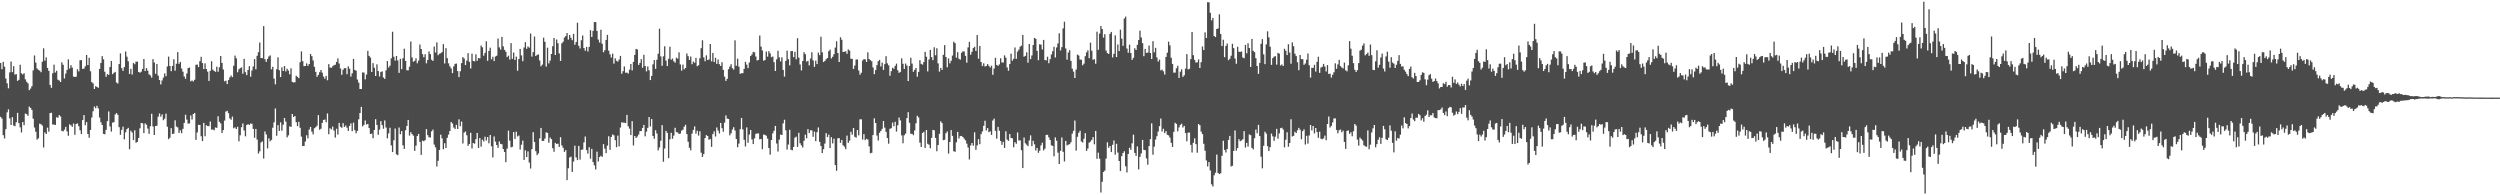 <?xml version="1.0" encoding="UTF-8"?>
<svg xmlns="http://www.w3.org/2000/svg" width="1920" height="150">
  <path d="M0 48.339h1v41.393H0zM1 53.158h1v37.948H1zM2 47.501h1v56.333H2zM3 51.205h1v55.112H3zM4 60.302h1v38.939H4zM5 64.018h1v22.268H5zM6 67.856h1v16.106H6zM7 55.603h1v35.311H7zM8 47.241h1v48.777H8zM9 55.391h1v34.576H9zM10 50.853h1v45.543H10zM11 57.311h1v39.615H11zM12 56.956h1v36.927H12zM13 62.097h1v24.563H13zM14 61.272h1v33.293H14zM15 49.725h1v48.043H15zM16 56.309h1v45.436H16zM17 57.210h1v36.526H17zM18 56.257h1v39.898H18zM19 60.909h1v26.306H19zM20 62.766h1v24.915H20zM21 64.030h1v24.906H21zM22 69.236h1v12.608H22zM23 68.051h1v14.851H23zM24 66.182h1v18.249H24zM25 54.087h1v37.110H25zM26 42.610h1v55.310H26zM27 48.083h1v53.120H27zM28 52.594h1v54.641H28zM29 53.626h1v52.609H29zM30 54.226h1v40.754H30zM31 55.434h1v40.007H31zM32 47.432h1v48.957H32zM33 37.105h1v76.170H33zM34 46.648h1v55.016H34zM35 44.057h1v58.858H35zM36 52.197h1v45.865H36zM37 54.435h1v46.691H37zM38 65.229h1v21.663H38zM39 67.454h1v19.106H39zM40 56.273h1v39.352H40zM41 49.647h1v46.009H41zM42 55.723h1v40.294H42zM43 54.330h1v35.719H43zM44 61.166h1v29.319H44zM45 61.812h1v26.564H45zM46 62.981h1v26.484H46zM47 47.883h1v52.632H47zM48 49.751h1v51.138H48zM49 60.259h1v39.327H49zM50 56.478h1v40.948H50zM51 53.710h1v47.156H51zM52 45.641h1v58.608H52zM53 52.618h1v42.873H53zM54 50.073h1v46.183H54zM55 51.917h1v45.449H55zM56 58.785h1v36.102H56zM57 59.153h1v44.398H57zM58 58.868h1v36.370H58zM59 53.211h1v41.563H59zM60 54.814h1v42.085H60zM61 46.260h1v53.778H61zM62 46.136h1v56.836H62zM63 52.914h1v39.314H63zM64 52.706h1v35.655H64zM65 50.877h1v45.287H65zM66 42.261h1v51.476H66zM67 49.981h1v52.908H67zM68 44.404h1v61.358H68zM69 54.745h1v45.034H69zM70 63.075h1v27.215H70zM71 64.038h1v21.420H71zM72 68.344h1v13.458H72zM73 66.177h1v16.963H73zM74 66.754h1v14.522H74zM75 67.426h1v15.844H75zM76 52.948h1v37.326H76zM77 48.339h1v45.575H77zM78 43.098h1v52.884H78zM79 45.565h1v57.259H79zM80 55.077h1v48.046H80zM81 58.980h1v40.733H81zM82 56.905h1v36.111H82zM83 57.567h1v28.057H83zM84 51.447h1v45.673H84zM85 46.828h1v54.243H85zM86 56.995h1v37.203H86zM87 55.957h1v37.823H87zM88 55.195h1v32.731H88zM89 63.410h1v23.438H89zM90 64.136h1v24.047H90zM91 49.199h1v48.510H91zM92 40.998h1v62.554H92zM93 52.340h1v47.387H93zM94 54.414h1v42.855H94zM95 51.510h1v55.528H95zM96 39.518h1v62.108H96zM97 43.535h1v55.663H97zM98 47.028h1v51.151H98zM99 56.855h1v57.781H99zM100 52.909h1v47.482H100zM101 57.243h1v44.554H101zM102 48.329h1v59.247H102zM103 49.290h1v50.776H103zM104 47.365h1v62.256H104zM105 47.293h1v61.636H105zM106 55.286h1v50.689H106zM107 55.791h1v42.771H107zM108 55.060h1v39.329H108zM109 52.920h1v41.786H109zM110 45.318h1v56.864H110zM111 54.569h1v40.215H111zM112 52.272h1v43.500H112zM113 54.291h1v44.494H113zM114 57.094h1v45.701H114zM115 57.908h1v39.034H115zM116 59.597h1v27.784H116zM117 45.416h1v51.695H117zM118 48.050h1v55.639H118zM119 56.673h1v40.126H119zM120 49.123h1v47.462H120zM121 58.058h1v31.574H121zM122 61.448h1v25.705H122zM123 64.798h1v24.805H123zM124 61.817h1v26.016H124zM125 59.615h1v32.685H125zM126 56.347h1v34.797H126zM127 58.506h1v28.810H127zM128 51.025h1v46.323H128zM129 43.494h1v63.435H129zM130 50.706h1v55.006H130zM131 54.677h1v43.720H131zM132 50.628h1v52.270H132zM133 45.501h1v57.095H133zM134 54.265h1v38.130H134zM135 48.972h1v48.195H135zM136 40.029h1v57.807H136zM137 49.023h1v53.086H137zM138 47.560h1v52.550H138zM139 52.564h1v49.757H139zM140 55.061h1v43.895H140zM141 58.767h1v35.646H141zM142 60.512h1v27.595H142zM143 56.484h1v35.394H143zM144 52.311h1v42.615H144zM145 51.888h1v42.949H145zM146 62.478h1v26.213H146zM147 61.796h1v30.026H147zM148 62.581h1v24.967H148zM149 61.245h1v25.508H149zM150 49.746h1v57.686H150zM151 49.578h1v52.139H151zM152 51.502h1v44.343H152zM153 47.014h1v48.998H153zM154 43.620h1v61.031H154zM155 48.431h1v59.911H155zM156 53.055h1v41.316H156zM157 48.693h1v55.949H157zM158 52.980h1v43.207H158zM159 55.032h1v41.796H159zM160 62.170h1v34.768H160zM161 54.377h1v38.954H161zM162 46.980h1v52.558H162zM163 53.517h1v45.950H163zM164 54.475h1v45.555H164zM165 55.119h1v42.757H165zM166 51.197h1v47.001H166zM167 55.070h1v34.199H167zM168 51.664h1v41.884H168zM169 43.000h1v51.790H169zM170 48.310h1v53.864H170zM171 53.404h1v46.518H171zM172 62.418h1v30.215H172zM173 61.975h1v23.723H173zM174 64.564h1v20.528H174zM175 61.512h1v25.436H175zM176 59.437h1v31.500H176zM177 57.978h1v34.002H177zM178 59.238h1v30.288H178zM179 50.475h1v48.052H179zM180 42.706h1v55.086H180zM181 44.781h1v54.324H181zM182 55.487h1v41.877H182zM183 53.185h1v55.367H183zM184 52.319h1v51.548H184zM185 51.729h1v45.935H185zM186 56.615h1v38.224H186zM187 45.235h1v54.979H187zM188 55.427h1v49.274H188zM189 57.719h1v38.323H189zM190 53.735h1v41.616H190zM191 50.765h1v45.207H191zM192 58.876h1v35.974H192zM193 54.148h1v40.950H193zM194 51.067h1v47.886H194zM195 45.417h1v60.391H195zM196 53.205h1v45.814H196zM197 42.857h1v64.359H197zM198 40.068h1v77.865H198zM199 32.669h1v83.557H199zM200 44.569h1v64.867H200zM201 44.680h1v63.910H201zM202 20.066h1v101.713H202zM203 45.460h1v55.485H203zM204 47.512h1v55.793H204zM205 45.224h1v68.730H205zM206 43.379h1v62.881H206zM207 42.569h1v65.930H207zM208 53.259h1v54.170H208zM209 51.328h1v46.789H209zM210 60.358h1v33.617H210zM211 64.746h1v18.546H211zM212 53.193h1v51.054H212zM213 44.013h1v52.108H213zM214 53.916h1v46.616H214zM215 59.177h1v34.754H215zM216 51.721h1v48.640H216zM217 54.527h1v41.276H217zM218 50.693h1v39.905H218zM219 54.858h1v38.547H219zM220 52.808h1v52.707H220zM221 54.224h1v49.724H221zM222 57.100h1v39.870H222zM223 52.460h1v45.065H223zM224 62.883h1v24.662H224zM225 63.378h1v26.553H225zM226 63.190h1v25.894H226zM227 58.153h1v35.693H227zM228 59.058h1v37.802H228zM229 59.997h1v33.529H229zM230 47.770h1v50.392H230zM231 39.472h1v65.417H231zM232 46.986h1v65.128H232zM233 50.795h1v61.286H233zM234 50.703h1v58.003H234zM235 48.701h1v55.196H235zM236 50.574h1v55.657H236zM237 49.141h1v50.338H237zM238 41.458h1v56.038H238zM239 43.111h1v57.970H239zM240 46.412h1v56.811H240zM241 51.295h1v47.238H241zM242 55.205h1v42.506H242zM243 58.965h1v37.533H243zM244 57.517h1v30.887H244zM245 55.445h1v44.203H245zM246 53.773h1v45.085H246zM247 55.829h1v38.543H247zM248 58.759h1v33.335H248zM249 60.472h1v31.354H249zM250 58.321h1v35.603H250zM251 61.665h1v25.489H251zM252 49.264h1v53.850H252zM253 51.858h1v46.632H253zM254 52.081h1v47.353H254zM255 50.948h1v46.301H255zM256 50.007h1v50.252H256zM257 49.716h1v55.941H257zM258 47.565h1v51.291H258zM259 44.833h1v58.553H259zM260 48.791h1v45.608H260zM261 52.563h1v44.811H261zM262 57.437h1v40.789H262zM263 53.609h1v40.935H263zM264 52.336h1v45.178H264zM265 52.364h1v44.064H265zM266 56.997h1v41.064H266zM267 50.946h1v49.634H267zM268 52.809h1v43.928H268zM269 58.822h1v35.963H269zM270 56.288h1v44.420H270zM271 45.199h1v48.941H271zM272 53.637h1v46.296H272zM273 54.321h1v48.038H273zM274 61.088h1v39.417H274zM275 63.435h1v28.203H275zM276 68.341h1v18.429H276zM277 68.354h1v13.696H277zM278 55.596h1v41.483H278zM279 55.764h1v40.157H279zM280 60.976h1v31.530H280zM281 57.264h1v38.358H281zM282 39.074h1v56.094H282zM283 42.903h1v55.435H283zM284 44.197h1v58.736H284zM285 55.312h1v47.315H285zM286 48.492h1v57.645H286zM287 52.009h1v47.856H287zM288 58.377h1v33.165H288zM289 49.407h1v46.552H289zM290 54.603h1v48.926H290zM291 58.734h1v40.785H291zM292 55.253h1v37.833H292zM293 54.770h1v41.340H293zM294 59.484h1v39.398H294zM295 60.581h1v31.929H295zM296 54.035h1v43.899H296zM297 46.878h1v59.351H297zM298 51.853h1v50.619H298zM299 50.441h1v47.683H299zM300 44.808h1v66.846H300zM301 24.376h1v92.430H301zM302 43.579h1v64.122H302zM303 46.601h1v52.104H303zM304 42.991h1v75.527H304zM305 46.417h1v72.798H305zM306 55.959h1v41.973H306zM307 45.182h1v57.913H307zM308 53.112h1v47.547H308zM309 44.688h1v66.936H309zM310 37.358h1v77.037H310zM311 46.810h1v53.222H311zM312 53.963h1v42.732H312zM313 53.990h1v38.134H313zM314 51.185h1v52.941H314zM315 31.868h1v69.645H315zM316 44.117h1v58.904H316zM317 47.427h1v56.758H317zM318 46.671h1v69.176H318zM319 44.814h1v67.037H319zM320 48.586h1v55.790H320zM321 46.566h1v56.320H321zM322 34.197h1v74.772H322zM323 37.631h1v81.301H323zM324 41.578h1v66.397H324zM325 44.001h1v64.501H325zM326 41.662h1v65.984H326zM327 48.640h1v50.541H327zM328 46.037h1v57.748H328zM329 39.528h1v65.949H329zM330 41.530h1v64.035H330zM331 45.805h1v55.108H331zM332 46.790h1v52.744H332zM333 35.763h1v75.268H333zM334 40.314h1v72.885H334zM335 32.538h1v95.352H335zM336 42.418h1v81.093H336zM337 41.258h1v73.884H337zM338 40.933h1v62.495H338zM339 39.998h1v66.295H339zM340 33.914h1v80.712H340zM341 48.731h1v61.242H341zM342 36.975h1v76.720H342zM343 44.665h1v61.181H343zM344 48.650h1v54.714H344zM345 50.938h1v49.673H345zM346 52.541h1v41.179H346zM347 56.159h1v38.710H347zM348 51.002h1v46.968H348zM349 49.059h1v49.951H349zM350 48.777h1v47.122H350zM351 54.561h1v44.506H351zM352 59.221h1v32.444H352zM353 54.743h1v42.159H353zM354 48.480h1v44.916H354zM355 43.882h1v66.282H355zM356 44.976h1v56.812H356zM357 49.991h1v51.001H357zM358 46.605h1v57.300H358zM359 40.872h1v71.149H359zM360 47.468h1v63.076H360zM361 52.567h1v49.401H361zM362 41.223h1v72.877H362zM363 46.793h1v63.053H363zM364 47.152h1v63.225H364zM365 41.705h1v65.179H365zM366 46.709h1v55.403H366zM367 44.530h1v69.139H367zM368 44.844h1v61.257H368zM369 34.948h1v77.708H369zM370 36.339h1v70.931H370zM371 42.764h1v65.905H371zM372 40.586h1v64.434H372zM373 31.700h1v76.213H373zM374 46.670h1v58.616H374zM375 39.086h1v71.013H375zM376 36.587h1v67.108H376zM377 45.578h1v66.820H377zM378 43.637h1v77.275H378zM379 46.877h1v57.927H379zM380 43.433h1v65.335H380zM381 42.789h1v68.569H381zM382 29.604h1v83.948H382zM383 36.412h1v72.253H383zM384 38.114h1v72.397H384zM385 28.384h1v82.438H385zM386 35.623h1v78.857H386zM387 38.257h1v78.486H387zM388 39.725h1v84.788H388zM389 43.804h1v70.325H389zM390 42.752h1v57.609H390zM391 45.738h1v62.219H391zM392 33.102h1v80.063H392zM393 45.207h1v67.540H393zM394 40.336h1v61.093H394zM395 46.084h1v60.634H395zM396 43.503h1v57.618H396zM397 54.340h1v50.463H397zM398 45.290h1v58.820H398zM399 37.517h1v77.329H399zM400 42.560h1v68.601H400zM401 47.021h1v60.969H401zM402 36.530h1v86.277H402zM403 32.409h1v83.065H403zM404 37.479h1v83.143H404zM405 35.673h1v80.583H405zM406 36.626h1v88.200H406zM407 25.759h1v103.651H407zM408 43.463h1v71.083H408zM409 40.017h1v61.529H409zM410 28.043h1v80.961H410zM411 43.007h1v73.130H411zM412 42.154h1v76.980H412zM413 41.791h1v76.020H413zM414 46.427h1v59.887H414zM415 50.913h1v47.358H415zM416 49.592h1v58.687H416zM417 28.917h1v79.280H417zM418 32.123h1v74.337H418zM419 51.112h1v50.513H419zM420 36.587h1v65.493H420zM421 48.697h1v60.913H421zM422 46.556h1v59.078H422zM423 41.476h1v65.354H423zM424 35.477h1v78.332H424zM425 29.168h1v87.365H425zM426 42.251h1v67.491H426zM427 30.374h1v80.167H427zM428 33.181h1v77.140H428zM429 41.044h1v71.818H429zM430 46.776h1v58.602H430zM431 33.257h1v78.433H431zM432 32.035h1v81.467H432zM433 28.827h1v87.870H433zM434 27.674h1v87.651H434zM435 25.381h1v112.942H435zM436 30.416h1v98.808H436zM437 26.934h1v94.078H437zM438 29.034h1v91.301H438zM439 30.888h1v101.153H439zM440 26.007h1v98.081H440zM441 34.333h1v77.541H441zM442 32.187h1v88.736H442zM443 17.444h1v105.548H443zM444 35.137h1v76.958H444zM445 37.240h1v85.357H445zM446 30.907h1v84.137H446zM447 27.215h1v87.678H447zM448 36.890h1v72.483H448zM449 38.983h1v65.867H449zM450 35.984h1v79.273H450zM451 39.547h1v78.480H451zM452 35.999h1v77.098H452zM453 23.141h1v98.738H453zM454 28.379h1v85.936H454zM455 23.726h1v100.765H455zM456 16.963h1v110.021H456zM457 16.951h1v113.203H457zM458 23.727h1v92.740H458zM459 30.364h1v93.680H459zM460 32.688h1v87.947H460zM461 22.819h1v96.769H461zM462 33.576h1v86.902H462zM463 40.158h1v70.531H463zM464 38.540h1v75.653H464zM465 30.689h1v86.960H465zM466 26.767h1v85.057H466zM467 38.922h1v65.746H467zM468 41.748h1v73.355H468zM469 44.185h1v60.993H469zM470 41.191h1v62.079H470zM471 48.855h1v55.101H471zM472 44.818h1v62.848H472zM473 46.695h1v66.344H473zM474 47.359h1v56.791H474zM475 45.734h1v66.714H475zM476 42.885h1v55.053H476zM477 56.615h1v37.350H477zM478 54.670h1v39.542H478zM479 51.030h1v43.201H479zM480 55.852h1v38.678H480zM481 55.742h1v32.542H481zM482 56.458h1v40.519H482zM483 53.512h1v45.319H483zM484 49.175h1v54.549H484zM485 54.065h1v39.025H485zM486 47.562h1v64.150H486zM487 42.212h1v62.227H487zM488 37.557h1v68.408H488zM489 37.999h1v66.843H489zM490 49.857h1v53.532H490zM491 48.283h1v52.406H491zM492 45.431h1v55.241H492zM493 52.012h1v46.242H493zM494 42.097h1v53.853H494zM495 50.696h1v54.015H495zM496 54.830h1v46.313H496zM497 51.029h1v47.186H497zM498 53.983h1v35.874H498zM499 61.485h1v35.625H499zM500 58.251h1v33.205H500zM501 49.415h1v54.994H501zM502 46.133h1v60.451H502zM503 52.881h1v47.145H503zM504 45.855h1v56.684H504zM505 41.282h1v74.167H505zM506 22.041h1v91.189H506zM507 43.326h1v64.762H507zM508 50.548h1v45.541H508zM509 43.273h1v80.956H509zM510 35.536h1v78.540H510zM511 46.543h1v53.973H511zM512 50.753h1v51.307H512zM513 45.182h1v76.338H513zM514 35.882h1v71.142H514zM515 45.848h1v56.124H515zM516 45.023h1v61.588H516zM517 47.121h1v57.003H517zM518 48.151h1v49.984H518zM519 44.274h1v57.201H519zM520 45.066h1v56.654H520zM521 40.180h1v62.753H521zM522 49.436h1v53.193H522zM523 54.215h1v46.070H523zM524 49.623h1v49.993H524zM525 53.268h1v44.057H525zM526 52.190h1v43.632H526zM527 41.066h1v61.827H527zM528 43.156h1v65.677H528zM529 46.031h1v67.480H529zM530 43.397h1v72.047H530zM531 49.305h1v53.339H531zM532 47.276h1v52.509H532zM533 48.162h1v48.905H533zM534 44.451h1v58.183H534zM535 50.824h1v49.560H535zM536 50.081h1v54.063H536zM537 44.772h1v56.041H537zM538 37.029h1v80.217H538zM539 30.926h1v89.607H539zM540 44.012h1v74.299H540zM541 47.057h1v59.004H541zM542 42.481h1v61.322H542zM543 46.142h1v58.286H543zM544 45.647h1v61.730H544zM545 33.783h1v72.927H545zM546 47.109h1v65.673H546zM547 40.657h1v62.374H547zM548 47.668h1v53.173H548zM549 44.404h1v60.475H549zM550 49.028h1v48.854H550zM551 45.726h1v54.506H551zM552 49.287h1v53.193H552zM553 50.654h1v43.763H553zM554 47.797h1v50.670H554zM555 53.669h1v47.495H555zM556 58.812h1v35.412H556zM557 62.109h1v26.496H557zM558 60.534h1v30.545H558zM559 53.157h1v38.259H559zM560 51.147h1v52.792H560zM561 49.302h1v53.023H561zM562 52.436h1v47.036H562zM563 53.463h1v44.247H563zM564 30.970h1v69.281H564zM565 50.483h1v56.290H565zM566 45.046h1v68.049H566zM567 51.164h1v59.097H567zM568 56.723h1v42.493H568zM569 56.179h1v34.400H569zM570 56.241h1v43.131H570zM571 52.883h1v54.461H571zM572 47.440h1v65.065H572zM573 49.627h1v48.205H573zM574 52.320h1v57.287H574zM575 47.994h1v55.348H575zM576 43.020h1v56.842H576zM577 41.818h1v65.246H577zM578 39.829h1v70.791H578zM579 40.256h1v66.028H579zM580 43.444h1v59.341H580zM581 46.481h1v56.039H581zM582 46.037h1v56.405H582zM583 27.278h1v79.744H583zM584 35.806h1v70.821H584zM585 38.774h1v75.820H585zM586 46.582h1v56.757H586zM587 46.138h1v57.449H587zM588 39.570h1v64.673H588zM589 43.522h1v62.901H589zM590 39.326h1v74.400H590zM591 40.997h1v77.791H591zM592 43.915h1v63.587H592zM593 43.352h1v59.083H593zM594 47.756h1v52.697H594zM595 54.527h1v42.195H595zM596 45.575h1v64.661H596zM597 39.024h1v77.342H597zM598 44.072h1v63.153H598zM599 47.140h1v56.253H599zM600 44.030h1v59.700H600zM601 53.716h1v41.068H601zM602 58.830h1v33.123H602zM603 46.782h1v53.330H603zM604 38.913h1v75.911H604zM605 45.489h1v65.493H605zM606 50.231h1v49.462H606zM607 39.257h1v75.795H607zM608 39.165h1v76.306H608zM609 43.859h1v69.001H609zM610 39.790h1v66.013H610zM611 45.529h1v59.442H611zM612 29.312h1v83.532H612zM613 44.223h1v57.785H613zM614 49.525h1v60.525H614zM615 54.085h1v57.567H615zM616 46.868h1v66.413H616zM617 40.066h1v68.088H617zM618 41.619h1v61.807H618zM619 47.292h1v58.917H619zM620 46.719h1v52.474H620zM621 50.213h1v51.996H621zM622 44.949h1v55.089H622zM623 40.149h1v59.997H623zM624 46.376h1v58.681H624zM625 51.343h1v49.734H625zM626 46.542h1v61.915H626zM627 49.215h1v52.299H627zM628 40.374h1v57.510H628zM629 42.362h1v66.587H629zM630 28.202h1v83.953H630zM631 40.207h1v77.368H631zM632 47.692h1v66.904H632zM633 46.814h1v63.451H633zM634 45.489h1v56.745H634zM635 44.563h1v60.735H635zM636 39.330h1v64.036H636zM637 38.082h1v75.676H637zM638 44.919h1v60.426H638zM639 43.611h1v66.525H639zM640 41.623h1v64.920H640zM641 36.536h1v90.245H641zM642 31.714h1v99.455H642zM643 40.721h1v65.477H643zM644 47.633h1v58.471H644zM645 28.610h1v81.115H645zM646 30.521h1v76.991H646zM647 39.945h1v71.606H647zM648 39.738h1v72.890H648zM649 39.350h1v75.241H649zM650 41.335h1v62.791H650zM651 37.991h1v71.705H651zM652 38.868h1v69.154H652zM653 45.082h1v56.135H653zM654 45.265h1v58.198H654zM655 52.935h1v45.387H655zM656 50.321h1v54.719H656zM657 45.774h1v59.952H657zM658 45.613h1v54.279H658zM659 54.123h1v49.806H659zM660 57.332h1v34.292H660zM661 55.841h1v35.811H661zM662 46.416h1v60.797H662zM663 45.428h1v57.600H663zM664 45.561h1v62.037H664zM665 47.623h1v58.965H665zM666 40.171h1v67.003H666zM667 45.311h1v67.078H667zM668 46.233h1v71.457H668zM669 47.077h1v70.260H669zM670 51.747h1v51.976H670zM671 56.936h1v33.939H671zM672 53.827h1v40.612H672zM673 50.079h1v53.998H673zM674 46.987h1v60.948H674zM675 45.992h1v55.976H675zM676 51.045h1v49.578H676zM677 48.082h1v50.902H677zM678 53.720h1v39.209H678zM679 49.275h1v48.749H679zM680 43.162h1v58.131H680zM681 48.660h1v57.369H681zM682 50.187h1v60.169H682zM683 58.187h1v40.730H683zM684 54.699h1v43.742H684zM685 52.036h1v42.050H685zM686 52.859h1v44.109H686zM687 50.569h1v42.986H687zM688 48.864h1v52.181H688zM689 53.971h1v42.242H689zM690 55.943h1v34.321H690zM691 55.203h1v37.272H691zM692 44.806h1v59.172H692zM693 48.996h1v61.015H693zM694 52.962h1v50.941H694zM695 48.810h1v53.771H695zM696 50.392h1v40.355H696zM697 62.267h1v23.903H697zM698 50.679h1v43.647H698zM699 44.324h1v58.436H699zM700 48.862h1v53.891H700zM701 55.141h1v48.707H701zM702 53.637h1v46.541H702zM703 52.186h1v42.528H703zM704 58.879h1v30.050H704zM705 55.219h1v34.961H705zM706 46.165h1v63.382H706zM707 49.054h1v63.860H707zM708 49.640h1v52.475H708zM709 47.663h1v53.571H709zM710 39.816h1v73.808H710zM711 43.555h1v56.291H711zM712 54.821h1v55.613H712zM713 45.676h1v65.505H713zM714 38.365h1v75.526H714zM715 43.836h1v62.059H715zM716 46.178h1v53.585H716zM717 36.293h1v63.825H717zM718 42.433h1v63.514H718zM719 37.048h1v79.117H719zM720 48.710h1v62.671H720zM721 54.989h1v47.765H721zM722 52.152h1v41.055H722zM723 53.689h1v40.810H723zM724 42.076h1v65.575H724zM725 34.645h1v72.697H725zM726 43.765h1v58.577H726zM727 51.671h1v49.283H727zM728 44.903h1v73.056H728zM729 48.634h1v60.402H729zM730 46.682h1v53.211H730zM731 42.648h1v61.674H731zM732 32.054h1v84.076H732zM733 33.147h1v83.442H733zM734 44.268h1v65.066H734zM735 40.053h1v61.256H735zM736 45.157h1v61.236H736zM737 45.808h1v58.747H737zM738 40.538h1v63.880H738zM739 39.403h1v65.851H739zM740 39.512h1v66.965H740zM741 42.920h1v64.864H741zM742 48.130h1v62.194H742zM743 36.382h1v76.930H743zM744 32.141h1v90.304H744zM745 42.021h1v69.685H745zM746 39.743h1v70.063H746zM747 36.901h1v74.963H747zM748 35.895h1v65.716H748zM749 39.185h1v75.933H749zM750 26.956h1v84.708H750zM751 45.115h1v61.728H751zM752 35.296h1v75.428H752zM753 47.649h1v55.361H753zM754 50.759h1v50.202H754zM755 48.618h1v47.988H755zM756 51.028h1v41.691H756zM757 50.694h1v49.509H757zM758 49.223h1v49.118H758zM759 50.593h1v50.961H759zM760 51.842h1v49.039H760zM761 50.427h1v53.177H761zM762 57.472h1v35.089H762zM763 52.611h1v38.466H763zM764 44.383h1v56.131H764zM765 49.858h1v56.636H765zM766 50.584h1v46.857H766zM767 49.436h1v50.946H767zM768 44.763h1v63.492H768zM769 47.957h1v63.263H769zM770 48.041h1v60.898H770zM771 42.570h1v71.062H771zM772 44.300h1v56.584H772zM773 51.740h1v55.471H773zM774 54.299h1v53.910H774zM775 49.145h1v53.827H775zM776 41.224h1v64.703H776zM777 46.571h1v59.654H777zM778 45.172h1v67.950H778zM779 36.441h1v72.743H779zM780 45.202h1v65.217H780zM781 39.649h1v62.077H781zM782 38.079h1v69.827H782zM783 35.820h1v71.953H783zM784 35.005h1v80.352H784zM785 26.845h1v102.223H785zM786 43.504h1v62.113H786zM787 42.912h1v67.165H787zM788 40.171h1v70.969H788zM789 48.116h1v64.177H789zM790 33.816h1v74.080H790zM791 45.416h1v58.595H791zM792 42.574h1v69.682H792zM793 34.605h1v73.549H793zM794 29.121h1v81.714H794zM795 29.803h1v85.792H795zM796 39.056h1v74.628H796zM797 46.229h1v71.144H797zM798 33.932h1v81.768H798zM799 34.328h1v77.345H799zM800 37.997h1v71.612H800zM801 30.669h1v84.827H801zM802 46.067h1v68.112H802zM803 46.376h1v57.263H803zM804 43.567h1v59.971H804zM805 48.549h1v56.956H805zM806 45.443h1v62.091H806zM807 41.821h1v69.839H807zM808 39.335h1v72.710H808zM809 35.962h1v84.097H809zM810 44.145h1v61.370H810zM811 36.470h1v71.597H811zM812 33.370h1v83.883H812zM813 25.570h1v100.372H813zM814 38.776h1v77.086H814zM815 36.192h1v69.367H815zM816 21.811h1v94.804H816zM817 16.661h1v107.328H817zM818 37.240h1v70.998H818zM819 45.825h1v65.912H819zM820 40.274h1v70.758H820zM821 38.477h1v72.256H821zM822 46.749h1v62.442H822zM823 52.749h1v49.914H823zM824 54.971h1v45.509H824zM825 59.886h1v32.688H825zM826 53.382h1v62.267H826zM827 41.942h1v63.096H827zM828 42.650h1v59.341H828zM829 45.732h1v54.685H829zM830 45.868h1v62.762H830zM831 50.099h1v59.360H831zM832 48.908h1v57.639H832zM833 43.153h1v59.092H833zM834 40.197h1v75.739H834zM835 38.667h1v75.423H835zM836 44.678h1v64.909H836zM837 32.766h1v75.978H837zM838 38.888h1v68.507H838zM839 45.871h1v59.456H839zM840 45.486h1v65.371H840zM841 48.956h1v51.615H841zM842 24.298h1v97.657H842zM843 38.238h1v79.004H843zM844 25.808h1v96.056H844zM845 19.933h1v127.932H845zM846 22.328h1v117.270H846zM847 28.882h1v103.145H847zM848 26.263h1v104.772H848zM849 38.862h1v82.955H849zM850 40.811h1v68.507H850zM851 41.358h1v72.135H851zM852 25.954h1v86.116H852zM853 24.511h1v92.277H853zM854 44.132h1v67.073H854zM855 41.344h1v66.531H855zM856 27.182h1v91.582H856zM857 43.812h1v66.612H857zM858 34.128h1v83.077H858zM859 39.232h1v84.429H859zM860 22.791h1v108.607H860zM861 29.628h1v90.290H861zM862 35.157h1v82.357H862zM863 14.226h1v101.970H863zM864 12.743h1v114.956H864zM865 37.274h1v95.166H865zM866 40.504h1v77.749H866zM867 34.272h1v79.218H867zM868 40.753h1v74.366H868zM869 45.970h1v64.112H869zM870 44.412h1v59.017H870zM871 37.050h1v80.412H871zM872 38.421h1v81.266H872zM873 34.411h1v78.082H873zM874 30.778h1v99.321H874zM875 23.493h1v96.916H875zM876 28.791h1v88.999H876zM877 33.111h1v74.336H877zM878 43.176h1v71.935H878zM879 37.592h1v77.762H879zM880 40.645h1v81.006H880zM881 40.336h1v86.152H881zM882 35.017h1v77.188H882zM883 40.699h1v66.146H883zM884 45.287h1v49.425H884zM885 31.626h1v87.204H885zM886 40.204h1v72.452H886zM887 36.770h1v70.444H887zM888 44.058h1v60.543H888zM889 47.251h1v53.827H889zM890 45.792h1v51.070H890zM891 54.024h1v37.036H891zM892 53.490h1v47.480H892zM893 54.789h1v44.054H893zM894 57.246h1v44.995H894zM895 43.716h1v56.990H895zM896 40.459h1v63.043H896zM897 32.002h1v72.002H897zM898 34.873h1v70.811H898zM899 44.347h1v65.315H899zM900 49.115h1v63.709H900zM901 55.805h1v45.460H901zM902 55.754h1v38.577H902zM903 52.426h1v42.751H903zM904 50.522h1v50.383H904zM905 59.859h1v37.994H905zM906 55.110h1v40.765H906zM907 53.242h1v41.787H907zM908 59.016h1v38.911H908zM909 57.785h1v38.904H909zM910 52.619h1v49.596H910zM911 41.550h1v66.944H911zM912 53.320h1v48.560H912zM913 52.819h1v48.993H913zM914 45.426h1v65.811H914zM915 24.533h1v92.539H915zM916 42.397h1v67.257H916zM917 45.942h1v60.315H917zM918 48.064h1v62.641H918zM919 47.755h1v69.541H919zM920 45.550h1v49.663H920zM921 52.205h1v43.949H921zM922 47.728h1v53.319H922zM923 35.709h1v67.243H923zM924 38.427h1v72.010H924zM925 24.830h1v90.953H925zM926 29.162h1v94.053H926zM927 1.682h1v126.150H927zM928 1.789h1v122.664H928zM929 9.828h1v121.101H929zM930 15.654h1v125.901H930zM931 13.786h1v129.426H931zM932 27.678h1v106.918H932zM933 28.460h1v104.205H933zM934 22.252h1v96.484H934zM935 21.798h1v111.002H935zM936 11.024h1v122.649H936zM937 26.095h1v106.952H937zM938 35.377h1v84.296H938zM939 30.500h1v77.568H939zM940 43.927h1v71.232H940zM941 35.256h1v81.874H941zM942 33.455h1v81.031H942zM943 46.258h1v61.191H943zM944 45.181h1v59.205H944zM945 42.788h1v85.079H945zM946 33.629h1v93.728H946zM947 36.896h1v79.019H947zM948 44.881h1v55.299H948zM949 48.971h1v66.675H949zM950 35.890h1v77.825H950zM951 39.729h1v67.193H951zM952 39.883h1v68.555H952zM953 39.513h1v68.366H953zM954 44.143h1v62.808H954zM955 44.726h1v55.961H955zM956 34.498h1v78.790H956zM957 40.958h1v68.787H957zM958 33.221h1v79.376H958zM959 36.860h1v66.359H959zM960 51.430h1v52.337H960zM961 29.913h1v83.637H961zM962 39.065h1v75.687H962zM963 40.043h1v66.127H963zM964 44.682h1v54.847H964zM965 50.663h1v51.709H965zM966 56.719h1v39.192H966zM967 48.358h1v56.166H967zM968 33.625h1v86.717H968zM969 30.058h1v99.233H969zM970 41.731h1v70.258H970zM971 49.246h1v51.929H971zM972 34.145h1v68.443H972zM973 24.047h1v88.208H973zM974 28.703h1v87.319H974zM975 35.816h1v77.217H975zM976 49.829h1v52.794H976zM977 44.671h1v60.038H977zM978 43.448h1v64.723H978zM979 43.165h1v61.780H979zM980 49.592h1v49.383H980zM981 40.588h1v65.963H981zM982 41.232h1v61.207H982zM983 50.260h1v48.222H983zM984 49.516h1v48.574H984zM985 50.663h1v48.806H985zM986 37.452h1v75.725H986zM987 38.939h1v68.319H987zM988 42.276h1v59.288H988zM989 33.944h1v78.743H989zM990 40.383h1v69.436H990zM991 48.891h1v42.686H991zM992 32.621h1v72.208H992zM993 35.482h1v68.860H993zM994 41.236h1v59.970H994zM995 43.082h1v59.108H995zM996 47.833h1v52.245H996zM997 53.896h1v44.292H997zM998 42.234h1v57.404H998zM999 45.340h1v61.617H999zM1000 45.457h1v55.243H1000zM1001 49.842h1v49.482H1001zM1002 48.726h1v62.284H1002zM1003 45.854h1v58.441H1003zM1004 41.132h1v69.132H1004zM1005 50.141h1v53.886H1005zM1006 59.609h1v36.398H1006zM1007 52.025h1v48.141H1007zM1008 52.170h1v44.598H1008zM1009 49.756h1v52.724H1009zM1010 54.974h1v43.354H1010zM1011 47.508h1v53.920H1011zM1012 43.573h1v62.253H1012zM1013 55.950h1v45.157H1013zM1014 51.914h1v54.644H1014zM1015 51.232h1v55.718H1015zM1016 49.043h1v57.257H1016zM1017 51.091h1v53.058H1017zM1018 54.904h1v52.830H1018zM1019 49.987h1v45.249H1019zM1020 56.769h1v32.729H1020zM1021 56.563h1v41.375H1021zM1022 59.615h1v37.063H1022zM1023 57.376h1v36.625H1023zM1024 55.519h1v35.444H1024zM1025 48.656h1v42.288H1025zM1026 52.793h1v46.992H1026zM1027 49.451h1v52.957H1027zM1028 45.960h1v54.092H1028zM1029 50.771h1v48.712H1029zM1030 51.845h1v49.797H1030zM1031 52.531h1v47.844H1031zM1032 48.064h1v60.933H1032zM1033 53.984h1v60.357H1033zM1034 54.761h1v45.794H1034zM1035 50.172h1v49.975H1035zM1036 31.584h1v71.188H1036zM1037 37.378h1v64.234H1037zM1038 42.785h1v61.851H1038zM1039 48.490h1v52.348H1039zM1040 53.542h1v41.691H1040zM1041 55.260h1v41.227H1041zM1042 53.885h1v53.379H1042zM1043 48.447h1v63.448H1043zM1044 38.861h1v66.821H1044zM1045 38.133h1v68.706H1045zM1046 35.078h1v72.856H1046zM1047 33.308h1v78.252H1047zM1048 42.507h1v69.802H1048zM1049 41.511h1v71.225H1049zM1050 40.472h1v59.659H1050zM1051 42.919h1v71.697H1051zM1052 34.212h1v76.876H1052zM1053 42.350h1v59.376H1053zM1054 53.666h1v44.868H1054zM1055 53.856h1v42.132H1055zM1056 47.115h1v66.029H1056zM1057 38.580h1v72.090H1057zM1058 51.959h1v55.399H1058zM1059 49.750h1v55.694H1059zM1060 44.151h1v66.348H1060zM1061 41.178h1v64.690H1061zM1062 52.642h1v44.035H1062zM1063 54.895h1v44.431H1063zM1064 43.299h1v63.639H1064zM1065 39.700h1v67.924H1065zM1066 47.322h1v58.434H1066zM1067 51.965h1v44.346H1067zM1068 43.928h1v56.472H1068zM1069 48.006h1v61.740H1069zM1070 48.851h1v68.180H1070zM1071 52.248h1v48.597H1071zM1072 49.715h1v58.305H1072zM1073 46.728h1v59.299H1073zM1074 42.341h1v64.051H1074zM1075 49.061h1v54.433H1075zM1076 51.078h1v45.289H1076zM1077 50.922h1v47.659H1077zM1078 53.590h1v36.510H1078zM1079 55.029h1v39.475H1079zM1080 56.936h1v38.279H1080zM1081 58.446h1v40.167H1081zM1082 52.916h1v43.925H1082zM1083 51.075h1v39.619H1083zM1084 59.348h1v27.839H1084zM1085 60.327h1v31.476H1085zM1086 55.939h1v37.165H1086zM1087 58.442h1v31.931H1087zM1088 62.997h1v27.415H1088zM1089 62.935h1v24.584H1089zM1090 61.690h1v26.761H1090zM1091 57.558h1v34.913H1091zM1092 55.565h1v35.269H1092zM1093 55.973h1v37.516H1093zM1094 60.930h1v28.114H1094zM1095 65.410h1v22.651H1095zM1096 61.207h1v23.532H1096zM1097 57.741h1v32.134H1097zM1098 56.955h1v31.509H1098zM1099 60.431h1v28.160H1099zM1100 62.859h1v23.950H1100zM1101 62.269h1v27.941H1101zM1102 60.246h1v30.439H1102zM1103 62.236h1v28.580H1103zM1104 64.010h1v20.527H1104zM1105 67.885h1v16.739H1105zM1106 66.795h1v17.180H1106zM1107 66.784h1v15.820H1107zM1108 63.973h1v22.782H1108zM1109 64.624h1v23.802H1109zM1110 62.815h1v22.776H1110zM1111 66.551h1v22.696H1111zM1112 65.333h1v17.739H1112zM1113 65.389h1v16.662H1113zM1114 67.214h1v15.239H1114zM1115 58.936h1v27.637H1115zM1116 63.585h1v25.189H1116zM1117 60.971h1v27.074H1117zM1118 64.430h1v21.157H1118zM1119 63.310h1v24.413H1119zM1120 64.956h1v20.943H1120zM1121 66.371h1v16.675H1121zM1122 64.306h1v23.107H1122zM1123 66.118h1v16.487H1123zM1124 64.635h1v17.920H1124zM1125 69.072h1v11.574H1125zM1126 61.899h1v28.473H1126zM1127 60.357h1v32.070H1127zM1128 65.576h1v19.095H1128zM1129 61.784h1v26.435H1129zM1130 54.912h1v34.584H1130zM1131 52.250h1v39.572H1131zM1132 45.282h1v51.101H1132zM1133 40.666h1v57.813H1133zM1134 38.214h1v65.051H1134zM1135 46.978h1v61.338H1135zM1136 48.217h1v55.166H1136zM1137 53.379h1v51.504H1137zM1138 51.952h1v51.359H1138zM1139 47.195h1v53.269H1139zM1140 47.495h1v60.457H1140zM1141 37.889h1v67.492H1141zM1142 46.198h1v52.867H1142zM1143 52.646h1v42.397H1143zM1144 49.384h1v43.130H1144zM1145 55.103h1v42.713H1145zM1146 52.757h1v46.697H1146zM1147 54.469h1v45.138H1147zM1148 58.269h1v36.610H1148zM1149 56.180h1v38.237H1149zM1150 51.675h1v55.787H1150zM1151 49.013h1v60.385H1151zM1152 48.834h1v48.275H1152zM1153 59.728h1v31.692H1153zM1154 52.166h1v52.948H1154zM1155 43.949h1v59.377H1155zM1156 50.148h1v50.431H1156zM1157 49.158h1v47.567H1157zM1158 53.227h1v48.311H1158zM1159 47.834h1v46.517H1159zM1160 52.562h1v49.386H1160zM1161 45.380h1v65.157H1161zM1162 41.263h1v62.979H1162zM1163 46.257h1v64.366H1163zM1164 49.670h1v47.186H1164zM1165 53.647h1v56.225H1165zM1166 34.984h1v66.978H1166zM1167 40.237h1v65.823H1167zM1168 47.330h1v59.213H1168zM1169 53.858h1v41.999H1169zM1170 55.057h1v44.178H1170zM1171 54.028h1v43.489H1171zM1172 43.870h1v65.296H1172zM1173 31.788h1v94.570H1173zM1174 34.464h1v90.686H1174zM1175 35.743h1v70.786H1175zM1176 38.405h1v59.403H1176zM1177 31.473h1v73.250H1177zM1178 18.255h1v97.612H1178zM1179 30.084h1v89.001H1179zM1180 32.809h1v79.369H1180zM1181 52.358h1v44.176H1181zM1182 44.630h1v53.772H1182zM1183 46.373h1v54.878H1183zM1184 49.219h1v63.370H1184zM1185 54.599h1v44.169H1185zM1186 52.979h1v39.910H1186zM1187 50.212h1v40.764H1187zM1188 49.051h1v46.995H1188zM1189 55.467h1v44.762H1189zM1190 49.655h1v48.196H1190zM1191 45.796h1v61.141H1191zM1192 41.686h1v65.195H1192zM1193 39.215h1v63.671H1193zM1194 43.990h1v55.265H1194zM1195 44.839h1v50.553H1195zM1196 50.108h1v45.086H1196zM1197 39.416h1v62.449H1197zM1198 39.493h1v62.139H1198zM1199 41.151h1v55.426H1199zM1200 52.752h1v43.089H1200zM1201 60.375h1v29.424H1201zM1202 55.282h1v39.089H1202zM1203 43.129h1v58.052H1203zM1204 49.259h1v53.838H1204zM1205 53.056h1v44.687H1205zM1206 52.989h1v42.609H1206zM1207 54.561h1v50.351H1207zM1208 52.904h1v50.720H1208zM1209 49.742h1v53.805H1209zM1210 51.318h1v56.426H1210zM1211 55.185h1v42.129H1211zM1212 58.835h1v42.363H1212zM1213 54.476h1v44.817H1213zM1214 56.883h1v38.145H1214zM1215 53.971h1v46.008H1215zM1216 48.153h1v48.936H1216zM1217 47.940h1v49.271H1217zM1218 50.801h1v50.738H1218zM1219 56.003h1v49.501H1219zM1220 55.212h1v48.023H1220zM1221 50.931h1v56.981H1221zM1222 50.241h1v45.896H1222zM1223 54.862h1v46.270H1223zM1224 56.209h1v40.290H1224zM1225 55.232h1v36.636H1225zM1226 57.482h1v40.332H1226zM1227 56.262h1v40.575H1227zM1228 54.659h1v40.580H1228zM1229 53.639h1v42.139H1229zM1230 48.783h1v46.564H1230zM1231 41.309h1v61.457H1231zM1232 46.567h1v51.455H1232zM1233 52.060h1v41.677H1233zM1234 55.974h1v37.928H1234zM1235 53.672h1v47.082H1235zM1236 47.441h1v65.201H1236zM1237 50.145h1v54.475H1237zM1238 55.797h1v49.980H1238zM1239 52.919h1v48.498H1239zM1240 51.181h1v48.237H1240zM1241 38.750h1v60.407H1241zM1242 39.798h1v65.489H1242zM1243 38.436h1v60.605H1243zM1244 52.270h1v48.840H1244zM1245 49.400h1v48.119H1245zM1246 50.902h1v52.864H1246zM1247 51.779h1v51.303H1247zM1248 52.291h1v51.344H1248zM1249 43.771h1v63.119H1249zM1250 41.436h1v65.253H1250zM1251 41.052h1v72.068H1251zM1252 33.100h1v79.009H1252zM1253 40.539h1v67.177H1253zM1254 34.912h1v76.091H1254zM1255 45.672h1v60.596H1255zM1256 38.721h1v63.208H1256zM1257 38.559h1v66.819H1257zM1258 39.820h1v61.780H1258zM1259 49.307h1v48.727H1259zM1260 52.051h1v51.100H1260zM1261 48.770h1v60.571H1261zM1262 51.174h1v53.096H1262zM1263 56.948h1v40.873H1263zM1264 47.983h1v51.798H1264zM1265 46.285h1v63.492H1265zM1266 43.844h1v66.312H1266zM1267 49.718h1v53.246H1267zM1268 47.771h1v63.846H1268zM1269 37.895h1v75.030H1269zM1270 45.228h1v63.954H1270zM1271 43.217h1v64.874H1271zM1272 44.643h1v56.275H1272zM1273 35.116h1v70.396H1273zM1274 41.300h1v69.004H1274zM1275 42.176h1v70.272H1275zM1276 44.390h1v61.599H1276zM1277 45.071h1v64.539H1277zM1278 48.605h1v65.868H1278zM1279 40.379h1v59.545H1279zM1280 48.018h1v53.560H1280zM1281 49.460h1v48.759H1281zM1282 50.122h1v48.904H1282zM1283 48.246h1v47.392H1283zM1284 50.963h1v50.067H1284zM1285 55.130h1v42.383H1285zM1286 52.630h1v46.251H1286zM1287 50.135h1v50.382H1287zM1288 59.616h1v33.708H1288zM1289 58.766h1v36.224H1289zM1290 56.123h1v37.868H1290zM1291 57.783h1v36.825H1291zM1292 57.950h1v32.129H1292zM1293 60.975h1v29.406H1293zM1294 57.242h1v31.359H1294zM1295 61.627h1v26.651H1295zM1296 58.749h1v34.149H1296zM1297 53.108h1v44.620H1297zM1298 57.057h1v39.742H1298zM1299 53.283h1v38.709H1299zM1300 59.367h1v34.406H1300zM1301 54.914h1v37.216H1301zM1302 51.993h1v43.324H1302zM1303 52.881h1v40.902H1303zM1304 50.446h1v42.658H1304zM1305 56.612h1v37.108H1305zM1306 55.568h1v41.692H1306zM1307 50.899h1v54.403H1307zM1308 51.915h1v44.977H1308zM1309 51.746h1v47.190H1309zM1310 53.310h1v44.328H1310zM1311 53.368h1v42.327H1311zM1312 53.424h1v47.537H1312zM1313 42.667h1v58.802H1313zM1314 41.459h1v63.462H1314zM1315 50.898h1v50.433H1315zM1316 40.683h1v64.004H1316zM1317 45.770h1v56.948H1317zM1318 50.858h1v49.484H1318zM1319 48.235h1v53.735H1319zM1320 49.497h1v47.248H1320zM1321 53.647h1v41.336H1321zM1322 56.469h1v38.660H1322zM1323 52.748h1v39.439H1323zM1324 57.458h1v36.392H1324zM1325 63.621h1v26.267H1325zM1326 63.378h1v21.789H1326zM1327 65.549h1v18.842H1327zM1328 65.964h1v18.856H1328zM1329 63.981h1v19.403H1329zM1330 65.035h1v18.771H1330zM1331 52.161h1v40.429H1331zM1332 54.740h1v38.818H1332zM1333 43.790h1v61.264H1333zM1334 51.894h1v48.387H1334zM1335 48.930h1v55.187H1335zM1336 49.686h1v51.427H1336zM1337 57.074h1v38.638H1337zM1338 54.359h1v45.111H1338zM1339 47.789h1v49.523H1339zM1340 48.994h1v55.171H1340zM1341 41.667h1v58.116H1341zM1342 49.179h1v57.436H1342zM1343 49.704h1v51.078H1343zM1344 44.352h1v56.944H1344zM1345 48.612h1v57.489H1345zM1346 45.199h1v60.664H1346zM1347 41.423h1v63.177H1347zM1348 43.386h1v65.296H1348zM1349 46.036h1v56.541H1349zM1350 45.233h1v62.342H1350zM1351 43.920h1v56.872H1351zM1352 43.175h1v57.869H1352zM1353 42.957h1v62.532H1353zM1354 48.037h1v60.213H1354zM1355 44.052h1v63.232H1355zM1356 43.842h1v57.822H1356zM1357 43.907h1v61.615H1357zM1358 46.531h1v66.754H1358zM1359 40.672h1v76.793H1359zM1360 43.173h1v65.863H1360zM1361 44.162h1v66.344H1361zM1362 31.971h1v71.453H1362zM1363 42.542h1v60.066H1363zM1364 42.153h1v55.454H1364zM1365 46.619h1v55.406H1365zM1366 42.692h1v62.728H1366zM1367 48.749h1v59.335H1367zM1368 54.589h1v46.530H1368zM1369 50.530h1v50.694H1369zM1370 53.705h1v41.034H1370zM1371 56.093h1v41.945H1371zM1372 46.073h1v50.706H1372zM1373 51.908h1v45.332H1373zM1374 56.977h1v39.187H1374zM1375 49.956h1v48.722H1375zM1376 48.284h1v52.966H1376zM1377 54.590h1v40.872H1377zM1378 47.697h1v50.030H1378zM1379 48.161h1v54.648H1379zM1380 47.601h1v47.259H1380zM1381 52.641h1v46.036H1381zM1382 47.304h1v59.348H1382zM1383 44.246h1v56.758H1383zM1384 47.957h1v52.364H1384zM1385 46.326h1v58.286H1385zM1386 44.338h1v58.253H1386zM1387 41.565h1v65.827H1387zM1388 53.414h1v50.685H1388zM1389 41.205h1v55.190H1389zM1390 44.144h1v62.640H1390zM1391 47.846h1v54.169H1391zM1392 45.712h1v61.658H1392zM1393 48.743h1v53.936H1393zM1394 42.834h1v59.932H1394zM1395 46.657h1v59.634H1395zM1396 47.036h1v60.184H1396zM1397 38.511h1v67.784H1397zM1398 41.122h1v61.930H1398zM1399 46.122h1v57.666H1399zM1400 36.028h1v65.680H1400zM1401 41.162h1v68.404H1401zM1402 43.656h1v70.316H1402zM1403 43.676h1v69.802H1403zM1404 40.458h1v72.666H1404zM1405 40.214h1v72.167H1405zM1406 34.990h1v82.685H1406zM1407 40.673h1v66.892H1407zM1408 37.920h1v77.081H1408zM1409 42.218h1v62.983H1409zM1410 39.079h1v69.263H1410zM1411 35.605h1v73.313H1411zM1412 47.020h1v74.156H1412zM1413 39.119h1v75.304H1413zM1414 50.166h1v51.376H1414zM1415 43.725h1v61.499H1415zM1416 47.345h1v57.997H1416zM1417 45.865h1v59.757H1417zM1418 45.662h1v57.597H1418zM1419 51.376h1v49.267H1419zM1420 50.726h1v46.339H1420zM1421 54.844h1v46.076H1421zM1422 51.764h1v51.300H1422zM1423 40.858h1v64.866H1423zM1424 48.361h1v57.368H1424zM1425 52.109h1v47.625H1425zM1426 34.463h1v82.403H1426zM1427 37.331h1v71.886H1427zM1428 43.996h1v73.902H1428zM1429 48.585h1v55.884H1429zM1430 38.506h1v72.710H1430zM1431 29.422h1v87.966H1431zM1432 50.761h1v46.868H1432zM1433 47.529h1v48.732H1433zM1434 36.048h1v65.628H1434zM1435 41.567h1v78.930H1435zM1436 45.511h1v61.561H1436zM1437 45.496h1v61.785H1437zM1438 53.869h1v45.842H1438zM1439 51.184h1v48.599H1439zM1440 51.576h1v44.616H1440zM1441 44.070h1v59.764H1441zM1442 48.299h1v56.970H1442zM1443 44.080h1v64.627H1443zM1444 49.129h1v64.503H1444zM1445 40.588h1v60.100H1445zM1446 50.542h1v50.267H1446zM1447 51.911h1v52.206H1447zM1448 43.603h1v64.366H1448zM1449 43.393h1v65.347H1449zM1450 40.402h1v63.765H1450zM1451 42.044h1v63.574H1451zM1452 39.359h1v67.469H1452zM1453 39.491h1v74.124H1453zM1454 32.997h1v84.474H1454zM1455 31.414h1v83.384H1455zM1456 28.518h1v93.253H1456zM1457 34.007h1v88.016H1457zM1458 38.907h1v69.785H1458zM1459 28.290h1v88.092H1459zM1460 17.259h1v97.565H1460zM1461 26.104h1v95.183H1461zM1462 30.571h1v92.838H1462zM1463 31.323h1v92.233H1463zM1464 37.210h1v78.123H1464zM1465 34.642h1v71.415H1465zM1466 33.482h1v78.144H1466zM1467 32.768h1v99.488H1467zM1468 17.785h1v101.805H1468zM1469 21.605h1v92.466H1469zM1470 20.614h1v98.254H1470zM1471 28.952h1v83.358H1471zM1472 44.906h1v66.078H1472zM1473 33.730h1v74.700H1473zM1474 28.623h1v83.864H1474zM1475 37.211h1v71.811H1475zM1476 32.949h1v95.936H1476zM1477 1.326h1v132.682H1477zM1478 21.457h1v127.165H1478zM1479 25.995h1v87.767H1479zM1480 38.780h1v73.791H1480zM1481 7.130h1v113.096H1481zM1482 33.193h1v87.367H1482zM1483 40.841h1v72.137H1483zM1484 31.885h1v79.737H1484zM1485 23.566h1v94.520H1485zM1486 25.752h1v77.491H1486zM1487 43.826h1v69.789H1487zM1488 21.678h1v104.178H1488zM1489 31.880h1v86.869H1489zM1490 35.395h1v74.692H1490zM1491 38.832h1v64.712H1491zM1492 33.846h1v76.874H1492zM1493 36.771h1v73.128H1493zM1494 42.942h1v58.045H1494zM1495 43.034h1v60.630H1495zM1496 45.781h1v63.456H1496zM1497 49.294h1v54.978H1497zM1498 54.225h1v53.078H1498zM1499 41.042h1v68.954H1499zM1500 41.320h1v66.787H1500zM1501 39.150h1v66.496H1501zM1502 39.908h1v63.700H1502zM1503 42.163h1v63.578H1503zM1504 49.136h1v52.849H1504zM1505 49.151h1v50.615H1505zM1506 45.678h1v53.540H1506zM1507 46.917h1v50.387H1507zM1508 47.638h1v52.567H1508zM1509 58.543h1v38.999H1509zM1510 49.439h1v49.556H1510zM1511 42.830h1v56.414H1511zM1512 42.205h1v55.132H1512zM1513 56.348h1v40.747H1513zM1514 49.233h1v50.130H1514zM1515 49.890h1v45.857H1515zM1516 57.216h1v35.333H1516zM1517 56.893h1v34.308H1517zM1518 53.402h1v44.779H1518zM1519 54.720h1v38.644H1519zM1520 59.633h1v35.155H1520zM1521 55.856h1v38.272H1521zM1522 56.445h1v37.960H1522zM1523 60.042h1v34.714H1523zM1524 58.204h1v38.559H1524zM1525 55.282h1v46.335H1525zM1526 55.451h1v49.409H1526zM1527 59.196h1v32.818H1527zM1528 44.003h1v61.413H1528zM1529 27.980h1v84.721H1529zM1530 44.788h1v55.120H1530zM1531 49.472h1v52.250H1531zM1532 47.493h1v55.780H1532zM1533 45.308h1v65.527H1533zM1534 50.632h1v44.958H1534zM1535 51.523h1v43.201H1535zM1536 49.131h1v52.769H1536zM1537 43.285h1v70.934H1537zM1538 41.109h1v69.331H1538zM1539 46.751h1v56.916H1539zM1540 38.698h1v64.897H1540zM1541 47.130h1v54.886H1541zM1542 49.851h1v47.567H1542zM1543 51.140h1v48.633H1543zM1544 46.938h1v55.130H1544zM1545 49.393h1v55.092H1545zM1546 54.957h1v42.323H1546zM1547 51.279h1v46.332H1547zM1548 57.310h1v39.607H1548zM1549 57.809h1v33.898H1549zM1550 50.154h1v47.945H1550zM1551 48.643h1v53.092H1551zM1552 45.037h1v59.008H1552zM1553 44.461h1v65.612H1553zM1554 49.057h1v56.044H1554zM1555 49.452h1v56.111H1555zM1556 52.466h1v48.899H1556zM1557 48.032h1v54.117H1557zM1558 33.000h1v76.774H1558zM1559 41.039h1v65.207H1559zM1560 47.426h1v58.599H1560zM1561 40.377h1v78.570H1561zM1562 29.152h1v87.495H1562zM1563 36.152h1v91.847H1563zM1564 42.123h1v67.222H1564zM1565 38.153h1v76.190H1565zM1566 42.075h1v63.697H1566zM1567 43.974h1v59.624H1567zM1568 43.013h1v61.670H1568zM1569 41.943h1v57.376H1569zM1570 48.241h1v62.053H1570zM1571 44.295h1v62.895H1571zM1572 45.733h1v59.552H1572zM1573 45.542h1v56.444H1573zM1574 52.769h1v48.187H1574zM1575 50.200h1v44.099H1575zM1576 53.591h1v41.874H1576zM1577 45.858h1v53.261H1577zM1578 52.929h1v45.792H1578zM1579 56.591h1v41.811H1579zM1580 56.166h1v39.670H1580zM1581 57.934h1v35.624H1581zM1582 60.736h1v35.122H1582zM1583 50.964h1v46.213H1583zM1584 54.722h1v42.816H1584zM1585 52.524h1v50.459H1585zM1586 56.088h1v37.269H1586zM1587 50.842h1v46.873H1587zM1588 39.733h1v59.183H1588zM1589 41.897h1v62.158H1589zM1590 44.430h1v61.174H1590zM1591 43.124h1v69.348H1591zM1592 54.696h1v42.602H1592zM1593 54.101h1v39.489H1593zM1594 50.785h1v50.157H1594zM1595 52.362h1v52.919H1595zM1596 49.742h1v51.500H1596zM1597 56.687h1v40.753H1597zM1598 54.610h1v47.828H1598zM1599 51.418h1v47.882H1599zM1600 51.922h1v48.023H1600zM1601 50.189h1v54.873H1601zM1602 48.724h1v51.045H1602zM1603 51.241h1v51.812H1603zM1604 43.196h1v62.919H1604zM1605 47.971h1v53.538H1605zM1606 49.900h1v53.690H1606zM1607 44.272h1v61.652H1607zM1608 49.882h1v55.636H1608zM1609 38.515h1v67.999H1609zM1610 41.599h1v60.802H1610zM1611 47.692h1v57.693H1611zM1612 48.741h1v49.524H1612zM1613 45.275h1v66.149H1613zM1614 35.000h1v78.950H1614zM1615 46.291h1v61.267H1615zM1616 46.723h1v56.372H1616zM1617 42.197h1v64.609H1617zM1618 50.486h1v46.270H1618zM1619 50.963h1v48.895H1619zM1620 48.435h1v55.502H1620zM1621 41.583h1v60.957H1621zM1622 45.877h1v52.052H1622zM1623 49.532h1v47.012H1623zM1624 49.033h1v49.079H1624zM1625 56.564h1v37.350H1625zM1626 60.075h1v32.776H1626zM1627 55.144h1v43.880H1627zM1628 46.984h1v52.646H1628zM1629 52.714h1v53.391H1629zM1630 51.912h1v40.052H1630zM1631 41.622h1v65.726H1631zM1632 39.903h1v64.559H1632zM1633 46.695h1v54.023H1633zM1634 49.930h1v47.813H1634zM1635 48.329h1v64.449H1635zM1636 38.328h1v68.589H1636zM1637 46.832h1v61.319H1637zM1638 51.613h1v44.726H1638zM1639 47.056h1v61.523H1639zM1640 39.223h1v68.057H1640zM1641 51.584h1v48.383H1641zM1642 47.459h1v55.335H1642zM1643 45.557h1v55.950H1643zM1644 47.648h1v51.060H1644zM1645 46.414h1v53.280H1645zM1646 53.108h1v51.795H1646zM1647 41.640h1v61.374H1647zM1648 50.702h1v46.366H1648zM1649 49.650h1v50.676H1649zM1650 45.789h1v58.515H1650zM1651 54.216h1v44.978H1651zM1652 52.666h1v42.319H1652zM1653 46.677h1v60.926H1653zM1654 38.264h1v67.472H1654zM1655 44.609h1v60.951H1655zM1656 49.451h1v55.590H1656zM1657 43.728h1v68.391H1657zM1658 44.559h1v65.359H1658zM1659 46.656h1v54.381H1659zM1660 30.740h1v80.883H1660zM1661 37.791h1v75.325H1661zM1662 42.250h1v65.051H1662zM1663 38.797h1v67.910H1663zM1664 34.768h1v86.859H1664zM1665 37.190h1v85.066H1665zM1666 38.595h1v80.996H1666zM1667 35.682h1v76.669H1667zM1668 37.494h1v75.249H1668zM1669 41.177h1v64.017H1669zM1670 41.040h1v63.665H1670zM1671 38.777h1v71.984H1671zM1672 42.632h1v66.282H1672zM1673 40.783h1v66.081H1673zM1674 43.608h1v60.074H1674zM1675 42.718h1v72.722H1675zM1676 47.562h1v55.367H1676zM1677 47.191h1v54.379H1677zM1678 51.562h1v50.464H1678zM1679 45.263h1v58.419H1679zM1680 45.672h1v58.571H1680zM1681 51.525h1v48.869H1681zM1682 52.672h1v50.984H1682zM1683 52.509h1v48.552H1683zM1684 52.070h1v46.185H1684zM1685 54.669h1v38.968H1685zM1686 48.981h1v56.283H1686zM1687 45.446h1v56.470H1687zM1688 44.345h1v59.582H1688zM1689 51.082h1v53.899H1689zM1690 41.499h1v64.237H1690zM1691 40.200h1v71.711H1691zM1692 40.220h1v74.911H1692zM1693 41.207h1v72.304H1693zM1694 48.221h1v57.780H1694zM1695 57.421h1v32.996H1695zM1696 52.702h1v45.684H1696zM1697 50.458h1v52.042H1697zM1698 47.200h1v56.399H1698zM1699 47.037h1v54.075H1699zM1700 51.986h1v52.821H1700zM1701 53.588h1v40.660H1701zM1702 51.384h1v46.762H1702zM1703 51.594h1v49.731H1703zM1704 47.504h1v48.416H1704zM1705 48.848h1v54.432H1705zM1706 46.886h1v50.086H1706zM1707 55.856h1v41.201H1707zM1708 51.979h1v48.556H1708zM1709 51.117h1v48.269H1709zM1710 42.337h1v53.871H1710zM1711 48.865h1v51.491H1711zM1712 46.240h1v57.726H1712zM1713 52.871h1v40.081H1713zM1714 58.254h1v35.997H1714zM1715 48.062h1v60.488H1715zM1716 37.152h1v63.896H1716zM1717 38.151h1v74.924H1717zM1718 49.128h1v56.273H1718zM1719 39.357h1v73.131H1719zM1720 54.572h1v40.263H1720zM1721 58.155h1v32.533H1721zM1722 49.123h1v47.574H1722zM1723 43.878h1v57.550H1723zM1724 46.156h1v61.859H1724zM1725 55.751h1v47.088H1725zM1726 49.674h1v51.618H1726zM1727 55.523h1v38.911H1727zM1728 58.294h1v32.928H1728zM1729 58.875h1v36.080H1729zM1730 47.694h1v54.059H1730zM1731 41.258h1v70.819H1731zM1732 51.366h1v51.112H1732zM1733 47.838h1v53.437H1733zM1734 43.836h1v67.132H1734zM1735 43.114h1v54.053H1735zM1736 48.366h1v55.984H1736zM1737 40.163h1v63.808H1737zM1738 40.136h1v70.865H1738zM1739 44.602h1v61.079H1739zM1740 43.256h1v61.695H1740zM1741 45.435h1v60.369H1741zM1742 44.143h1v60.700H1742zM1743 38.696h1v66.053H1743zM1744 47.985h1v53.655H1744zM1745 45.646h1v56.814H1745zM1746 42.153h1v61.130H1746zM1747 45.330h1v57.562H1747zM1748 48.790h1v49.606H1748zM1749 45.616h1v58.083H1749zM1750 41.400h1v58.811H1750zM1751 37.390h1v58.155H1751zM1752 40.602h1v58.801H1752zM1753 46.442h1v51.467H1753zM1754 47.453h1v54.466H1754zM1755 43.901h1v55.020H1755zM1756 51.603h1v44.770H1756zM1757 52.939h1v50.465H1757zM1758 51.548h1v51.240H1758zM1759 50.080h1v49.753H1759zM1760 54.144h1v41.260H1760zM1761 49.310h1v51.240H1761zM1762 53.148h1v46.942H1762zM1763 50.330h1v50.903H1763zM1764 40.516h1v62.971H1764zM1765 46.101h1v54.195H1765zM1766 43.110h1v53.623H1766zM1767 45.352h1v50.604H1767zM1768 46.734h1v59.803H1768zM1769 45.966h1v59.626H1769zM1770 49.033h1v57.384H1770zM1771 45.423h1v53.800H1771zM1772 45.760h1v55.920H1772zM1773 50.185h1v52.134H1773zM1774 46.386h1v55.719H1774zM1775 47.770h1v53.971H1775zM1776 53.478h1v47.916H1776zM1777 51.658h1v46.249H1777zM1778 54.678h1v44.202H1778zM1779 57.345h1v33.729H1779zM1780 60.123h1v29.198H1780zM1781 58.127h1v33.115H1781zM1782 60.136h1v29.924H1782zM1783 61.651h1v26.612H1783zM1784 60.780h1v26.713H1784zM1785 61.091h1v25.640H1785zM1786 64.008h1v25.587H1786zM1787 64.403h1v23.939H1787zM1788 59.078h1v30.761H1788zM1789 57.327h1v34.629H1789zM1790 60.593h1v27.794H1790zM1791 59.822h1v27.084H1791zM1792 57.637h1v31.371H1792zM1793 65.467h1v21.427H1793zM1794 64.254h1v21.456H1794zM1795 64.729h1v19.801H1795zM1796 64.031h1v16.878H1796zM1797 66.204h1v15.681H1797zM1798 67.330h1v14.719H1798zM1799 67.422h1v14.014H1799zM1800 69.706h1v11.235H1800zM1801 68.724h1v12.150H1801zM1802 67.688h1v14.255H1802zM1803 65.042h1v17.855H1803zM1804 67.536h1v14.812H1804zM1805 68.443h1v15.114H1805zM1806 66.355h1v17.064H1806zM1807 64.824h1v20.484H1807zM1808 65.153h1v18.695H1808zM1809 67.947h1v15.338H1809zM1810 67.359h1v15.162H1810zM1811 68.258h1v12.636H1811zM1812 69.814h1v11.272H1812zM1813 69.188h1v11.560H1813zM1814 69.609h1v11.710H1814zM1815 69.790h1v11.797H1815zM1816 68.845h1v11.726H1816zM1817 68.638h1v12.580H1817zM1818 66.789h1v16.411H1818zM1819 64.642h1v20.684H1819zM1820 62.637h1v23.810H1820zM1821 63.136h1v23.625H1821zM1822 63.618h1v23.394H1822zM1823 66.719h1v17.100H1823zM1824 67.734h1v14.016H1824zM1825 67.482h1v14.249H1825zM1826 69.248h1v11.187H1826zM1827 71.488h1v7.100H1827zM1828 71.236h1v7.181H1828zM1829 70.705h1v8.296H1829zM1830 71.053h1v7.309H1830zM1831 72.589h1v5.277H1831zM1832 71.584h1v6.064H1832zM1833 71.473h1v6.826H1833zM1834 71.510h1v6.827H1834zM1835 72.474h1v4.972H1835zM1836 72.851h1v4.190H1836zM1837 72.229h1v4.957H1837zM1838 72.202h1v5.657H1838zM1839 71.595h1v6.895H1839zM1840 71.888h1v6.323H1840zM1841 72.236h1v5.681H1841zM1842 71.583h1v6.764H1842zM1843 72.315h1v5.092H1843zM1844 72.223h1v5.195H1844zM1845 72.900h1v4.364H1845zM1846 72.917h1v4.261H1846zM1847 72.820h1v4.273H1847zM1848 73.060h1v3.910H1848zM1849 73.091h1v3.815H1849zM1850 73.511h1v3.019H1850zM1851 73.819h1v2.341H1851zM1852 73.850h1v2.206H1852zM1853 73.976h1v2.062H1853zM1854 73.870h1v2.687H1854zM1855 73.787h1v2.254H1855zM1856 73.820h1v2.311H1856zM1857 74.051h1v1.757H1857zM1858 74.320h1v1.461H1858zM1859 74.559h1v1.000H1859zM1860 74.474h1v1.192H1860zM1861 74.480h1v1.134H1861zM1862 74.244h1v1.387H1862zM1863 74.236h1v1.505H1863zM1864 74.154h1v1.634H1864zM1865 74.184h1v1.555H1865zM1866 74.581h1v1.000H1866zM1867 74.467h1v1.131H1867zM1868 74.338h1v1.284H1868zM1869 74.488h1v1.000H1869zM1870 74.380h1v1.207H1870zM1871 74.155h1v1.737H1871zM1872 73.773h1v2.479H1872zM1873 73.836h1v2.328H1873zM1874 74.207h1v1.613H1874zM1875 74.607h1v1.000H1875zM1876 74.570h1v1.000H1876zM1877 74.617h1v1.000H1877zM1878 74.765h1v1.000H1878zM1879 74.680h1v1.000H1879zM1880 74.726h1v1.000H1880zM1881 74.605h1v1.000H1881zM1882 74.746h1v1.000H1882zM1883 74.783h1v1.000H1883zM1884 74.572h1v1.000H1884zM1885 74.593h1v1.000H1885zM1886 74.620h1v1.000H1886zM1887 74.529h1v1.000H1887zM1888 74.650h1v1.000H1888zM1889 74.647h1v1.000H1889zM1890 74.722h1v1.000H1890zM1891 74.715h1v1.000H1891zM1892 74.753h1v1.000H1892zM1893 74.858h1v1.000H1893zM1894 74.809h1v1.000H1894zM1895 74.869h1v1.000H1895zM1896 74.736h1v1.000H1896zM1897 74.814h1v1.000H1897zM1898 74.776h1v1.000H1898zM1899 74.890h1v1.000H1899zM1900 74.901h1v1.000H1900zM1901 74.889h1v1.000H1901zM1902 74.891h1v1.000H1902zM1903 74.880h1v1.000H1903zM1904 74.912h1v1.000H1904zM1905 74.911h1v1.000H1905zM1906 74.925h1v1.000H1906zM1907 74.919h1v1.000H1907zM1908 74.949h1v1.000H1908zM1909 74.948h1v1.000H1909zM1910 74.944h1v1.000H1910zM1911 74.938h1v1.000H1911zM1912 74.958h1v1.000H1912zM1913 74.960h1v1.000H1913zM1914 74.960h1v1.000H1914zM1915 74.966h1v1.000H1915zM1916 74.955h1v1.000H1916zM1917 74.957h1v1.000H1917zM1918 74.940h1v1.000H1918zM1919 74.945h1v1.000H1919z" fill="#4a4a4a"></path>
</svg>
